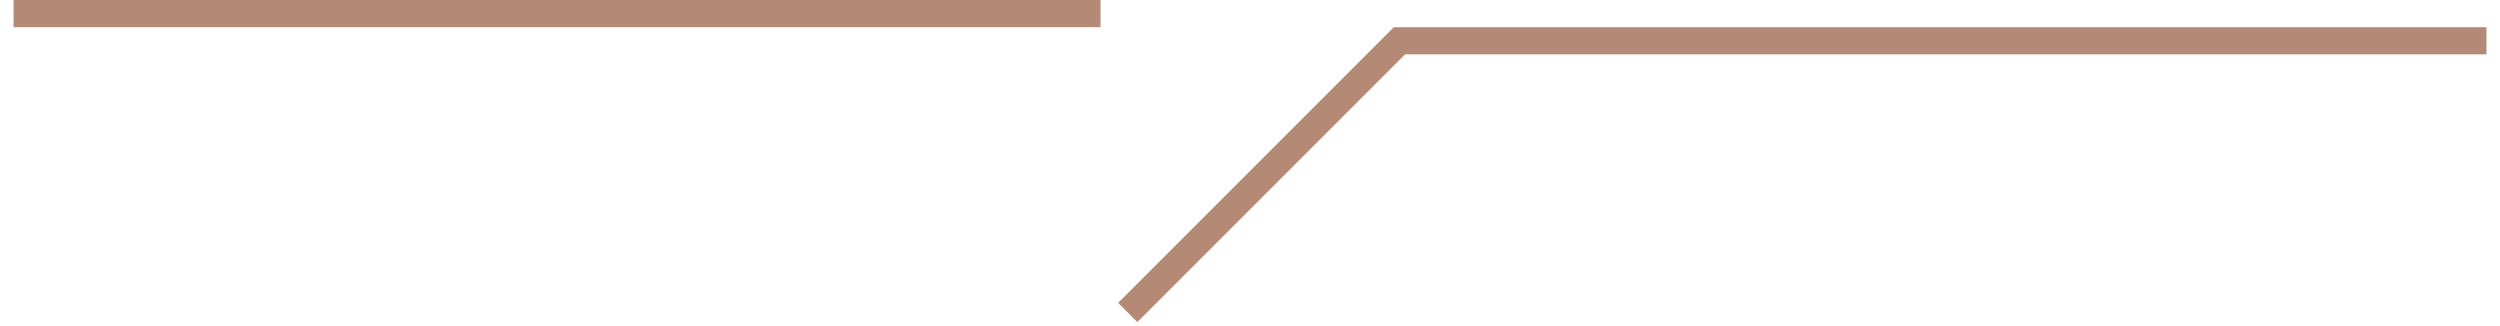 <svg id="heading-icon02-info.svg" xmlns="http://www.w3.org/2000/svg" width="92" height="12" viewBox="0 0 92 12">
  <defs>
    <style>
      .cls-1 {
        fill: none;
        stroke: #B48A76;
        stroke-width: 1px;
        fill-rule: evenodd;
      }
    </style>
  </defs>
  <path id="シェイプ_17" data-name="シェイプ 17" class="cls-1" d="M1010,720h40" transform="translate(-1009.5 -719.5)"/>
  <path id="シェイプ_18" data-name="シェイプ 18" class="cls-1" d="M1101,721h-40l-10,10" transform="translate(-1009.5 -719.5)"/>
</svg>
